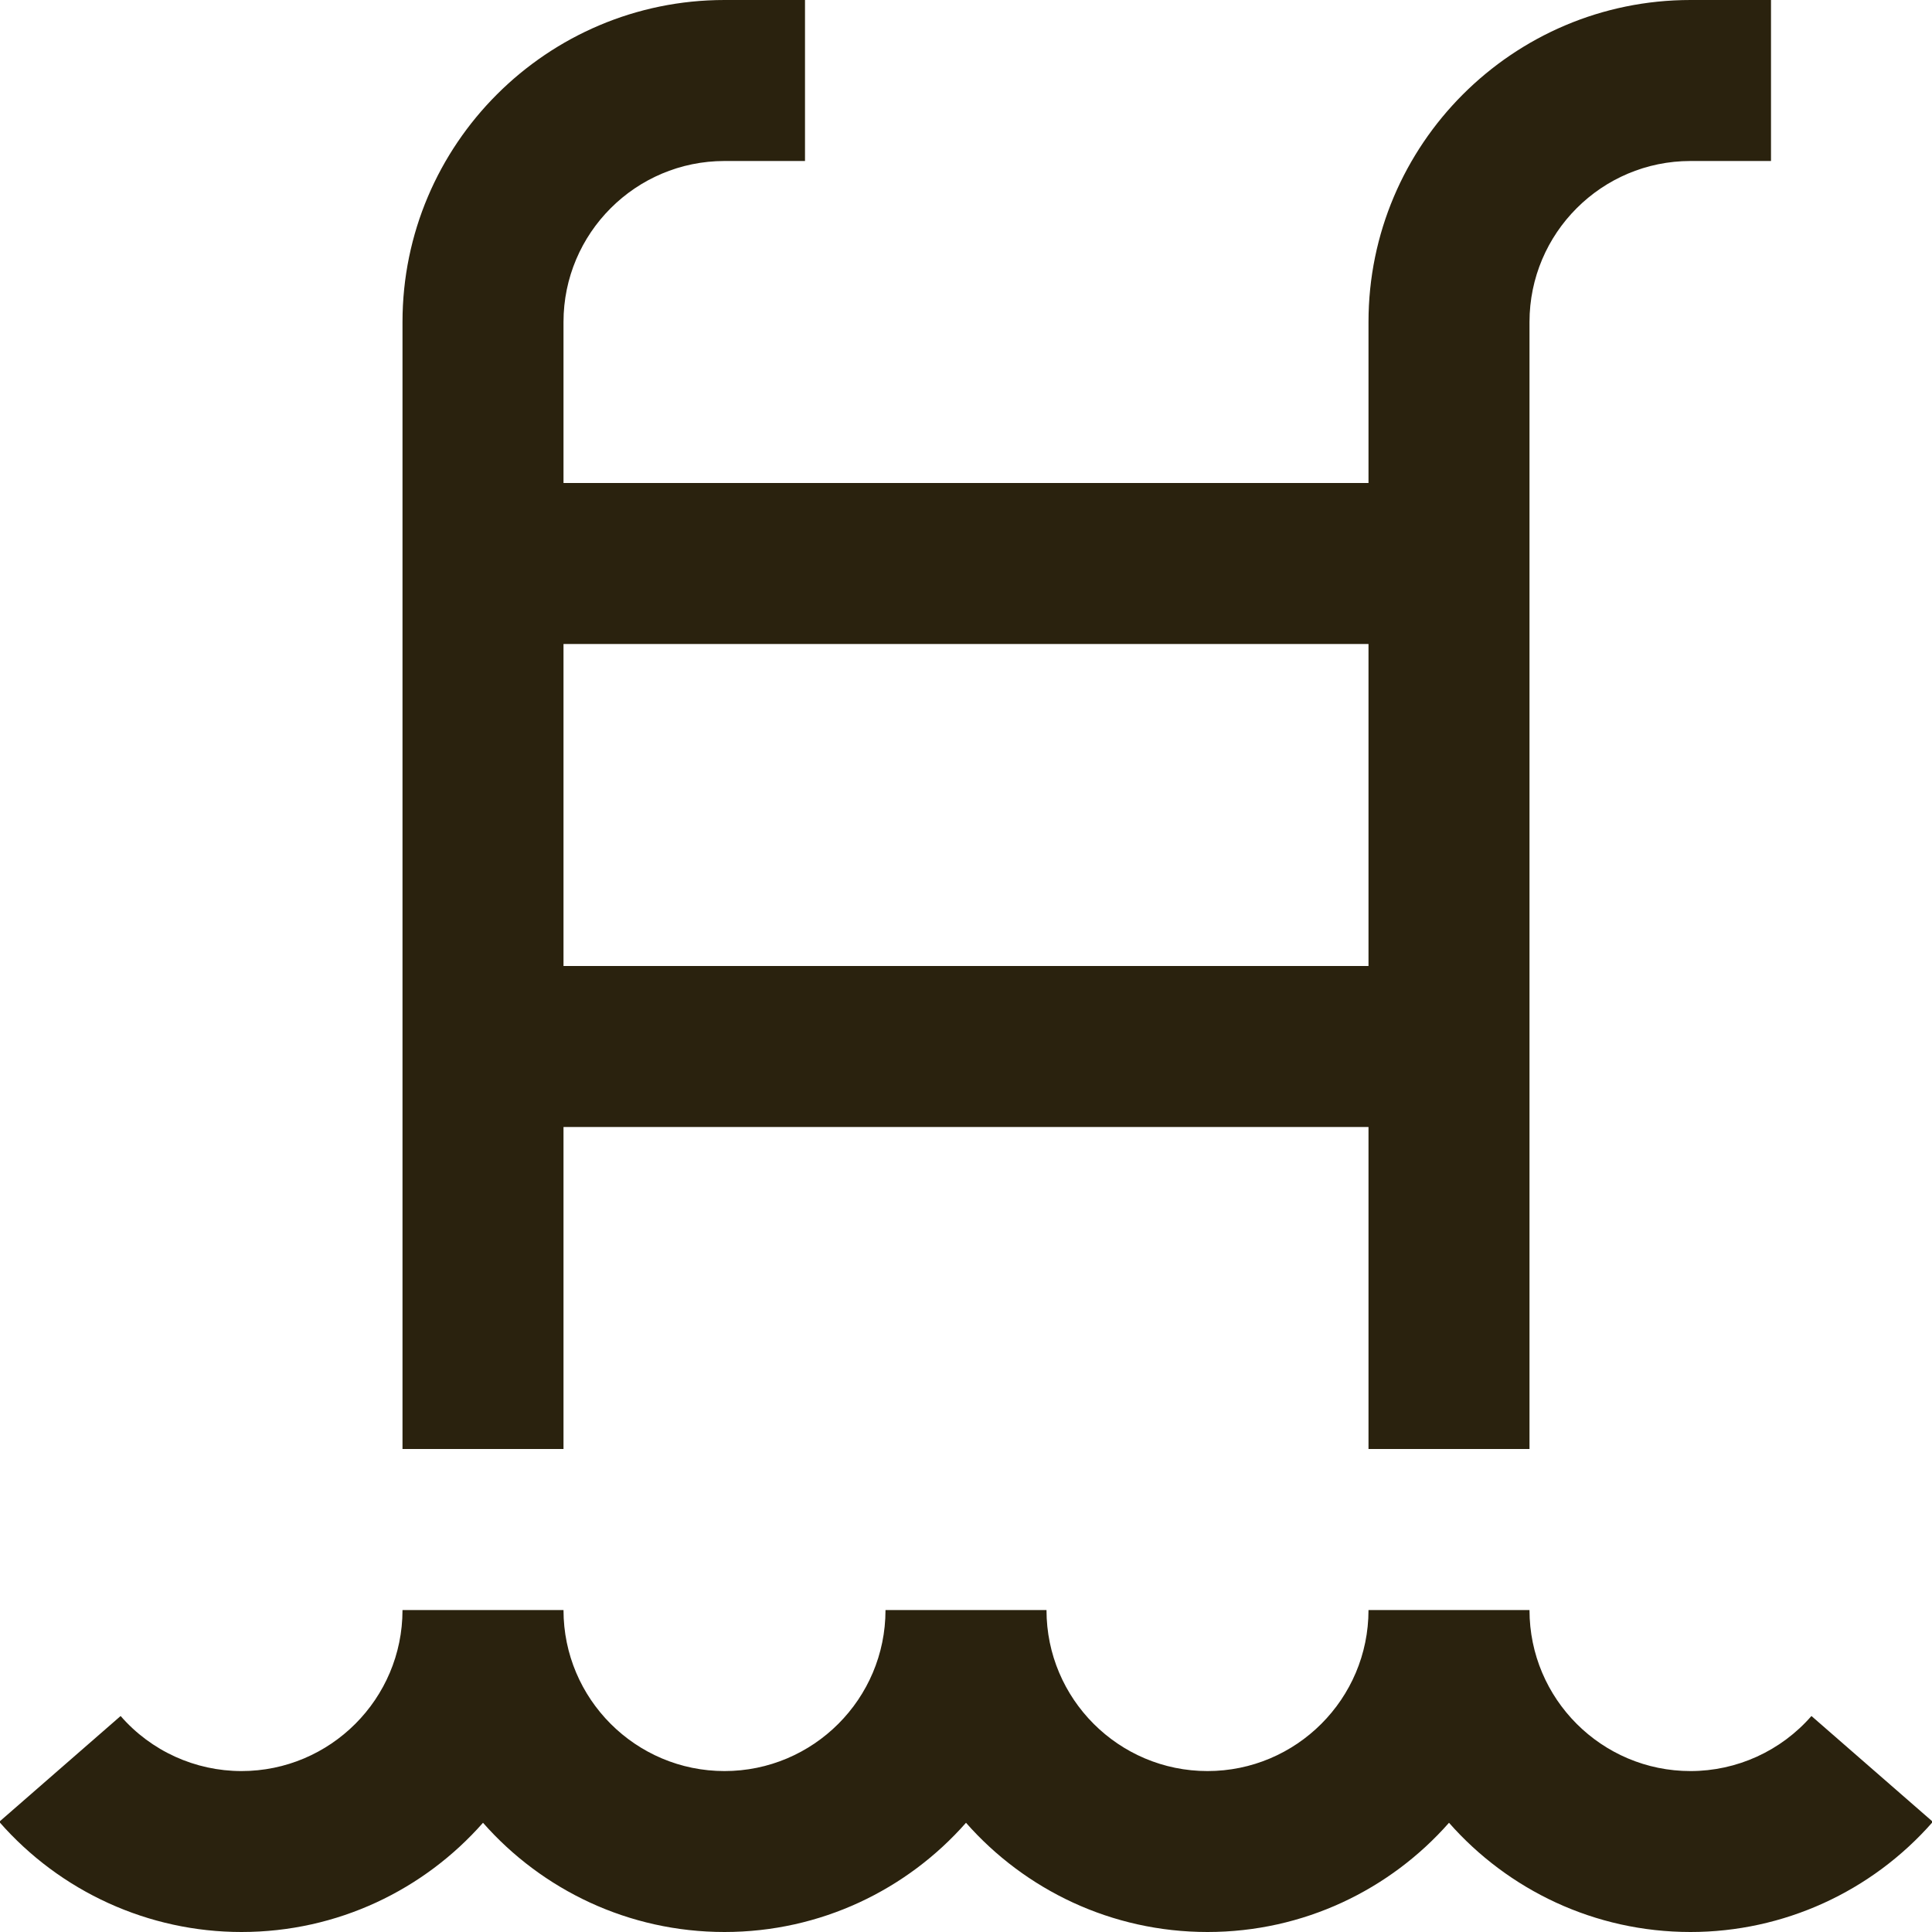 <svg width="30" height="30" viewBox="0 0 30 30" fill="none" xmlns="http://www.w3.org/2000/svg">
<g clip-path="url(#clip0_213_177)">
<path d="M8.75 17.5H21.25V22.5H23.75V5C23.75 3.621 24.871 2.5 26.25 2.5H27.5V0H26.25C23.492 0 21.25 2.243 21.25 5V7.5H8.75V5C8.75 3.621 9.871 2.5 11.25 2.5H12.5V0H11.25C8.493 0 6.25 2.243 6.25 5V22.5H8.75V17.5ZM21.25 10V15H8.75V10H21.25ZM30.013 28.289C29.062 29.376 27.692 30 26.25 30C24.758 30 23.416 29.344 22.5 28.304C21.584 29.344 20.242 30 18.75 30C17.258 30 15.916 29.344 15 28.304C14.084 29.344 12.742 30 11.25 30C9.758 30 8.416 29.344 7.5 28.304C6.584 29.344 5.243 30 3.75 30C2.309 30 0.938 29.376 -0.012 28.289L1.873 26.646C2.346 27.19 3.031 27.501 3.75 27.501C5.129 27.501 6.25 26.38 6.25 25.001H8.75C8.75 26.38 9.871 27.501 11.25 27.501C12.629 27.501 13.75 26.38 13.75 25.001H16.25C16.25 26.38 17.371 27.501 18.75 27.501C20.129 27.501 21.25 26.38 21.25 25.001H23.75C23.75 26.38 24.871 27.501 26.25 27.501C26.969 27.501 27.654 27.19 28.128 26.646L30.013 28.289Z" fill="#2A220E"/>
</g>
<defs>
<clipPath id="clip0_213_177">
<rect width="30" height="30" fill="white"/>
</clipPath>
</defs>
</svg>
